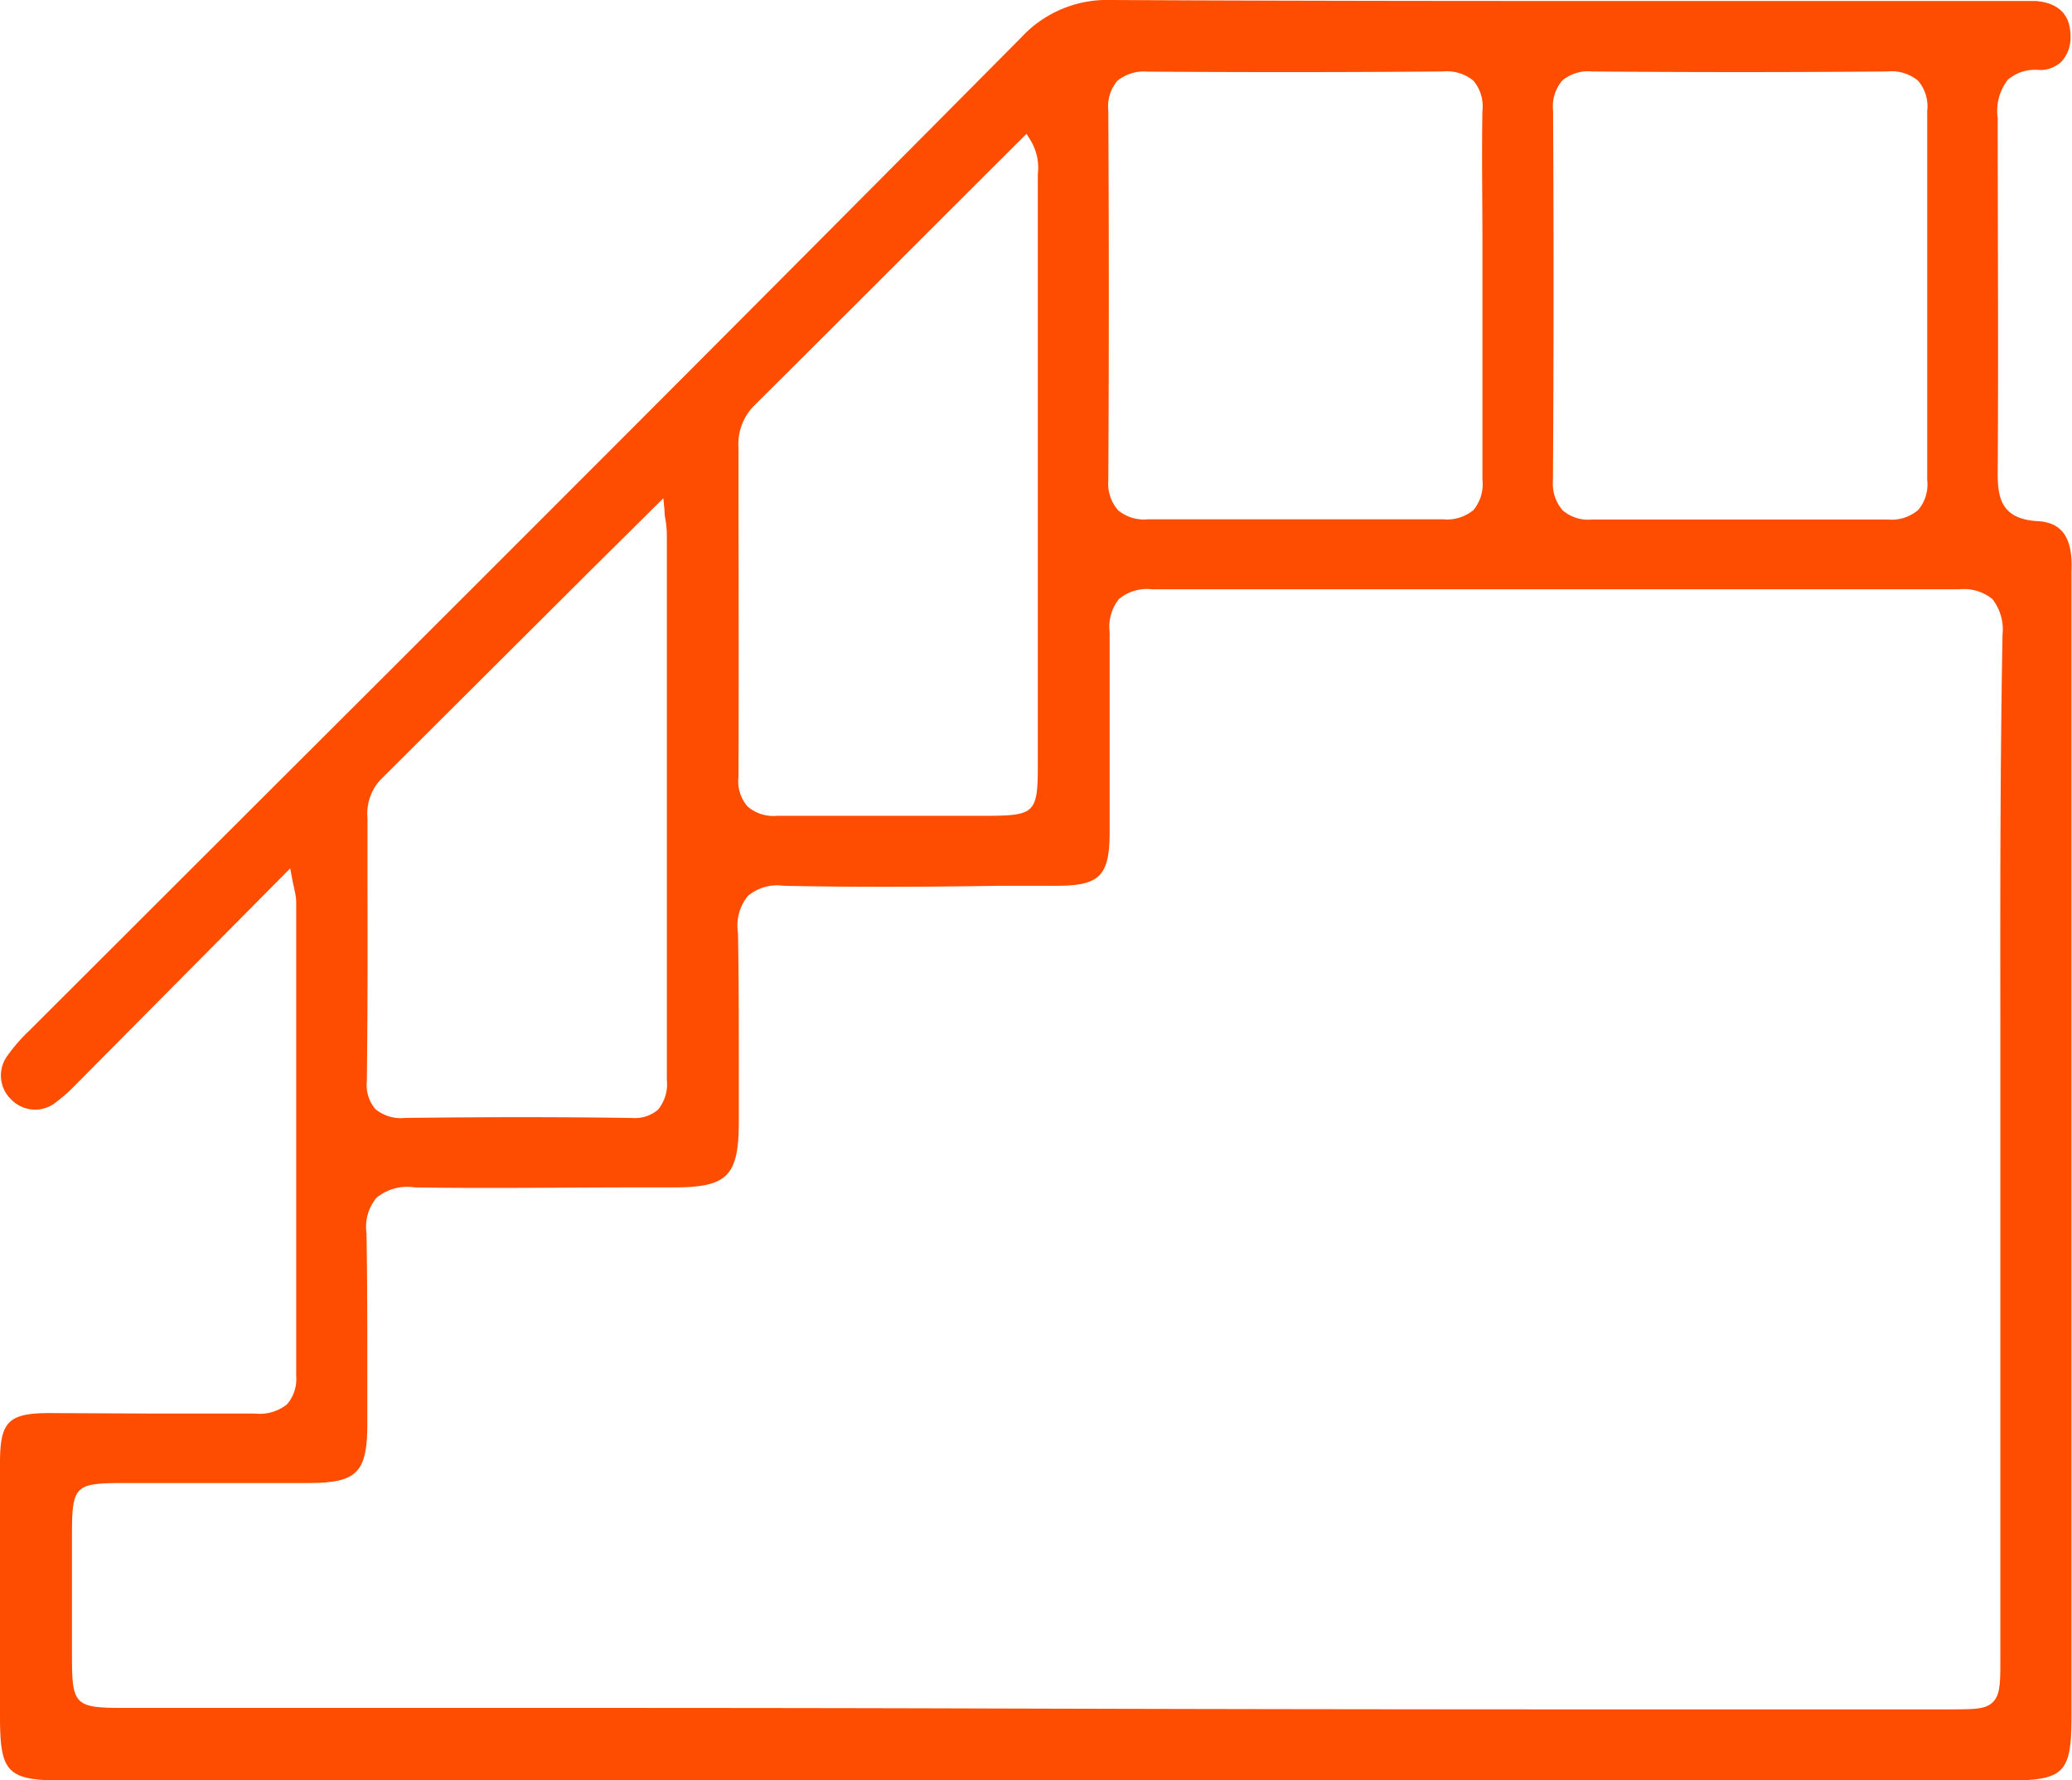 <svg xmlns="http://www.w3.org/2000/svg" viewBox="0 0 124.94 107.35"><defs><style>.cls-1{fill:#ff4d00;}</style></defs><title>barandillas</title><g id="Capa_2" data-name="Capa 2"><g id="Capa_1-2" data-name="Capa 1"><path class="cls-1" d="M122.88,31.43c-2.26-.12-2.43-1.48-2.42-3,.05-7.25,0-14.42,0-21.31a3.07,3.07,0,0,1,.61-2.31,2.53,2.53,0,0,1,1.9-.59h0a1.83,1.83,0,0,0,1.33-.5,2.13,2.13,0,0,0,.55-1.54c0-1.28-.7-2-2.09-2.12-.5,0-1,0-1.53,0H107.64C94.31.06,80.53.07,67,0a7.05,7.05,0,0,0-5.43,2.27c-14.88,15-30,30.14-44.72,44.82L1.75,62.17A10,10,0,0,0,.47,63.64,2,2,0,0,0,.7,66.33a2,2,0,0,0,2.73.1,8.9,8.9,0,0,0,1.12-1l.17-.17,9.39-9.47,3.39-3.42.12.65c.06.29.11.5.14.67a3.23,3.23,0,0,1,.1.65q0,4.59,0,9.16,0,9.74,0,19.46a2.35,2.35,0,0,1-.55,1.73,2.64,2.64,0,0,1-1.93.56l-6,0L3,85.22c-2.5,0-3,.52-3,3C0,92,0,95.75,0,99.5v4c0,3.45.44,3.88,3.91,3.88q58.56,0,117.11,0c3.46,0,3.89-.44,3.89-3.89q0-19.56,0-39.13V48.85q0-7.2,0-14.4C125,32.42,124.33,31.51,122.88,31.43ZM93.65,6.69a2.42,2.42,0,0,1,.55-1.83A2.44,2.44,0,0,1,96,4.31c5.88.05,11.88.05,17.82,0a2.49,2.49,0,0,1,1.84.56,2.37,2.37,0,0,1,.55,1.81c0,2.64,0,5.34,0,7.94,0,1.07,0,2.13,0,3.19s0,2.13,0,3.2c0,2.6,0,5.29,0,7.94a2.37,2.37,0,0,1-.55,1.81,2.47,2.47,0,0,1-1.84.57c-6,0-12,0-17.82,0H96a2.36,2.36,0,0,1-1.77-.55A2.45,2.45,0,0,1,93.64,29C93.69,21.63,93.69,14.13,93.65,6.69Zm-26.82,0a2.41,2.41,0,0,1,.55-1.82,2.54,2.54,0,0,1,1.81-.55C75,4.36,81,4.36,87,4.31a2.54,2.54,0,0,1,1.85.56,2.39,2.39,0,0,1,.54,1.8c-.05,2.65,0,5.34,0,7.94,0,1.07,0,2.13,0,3.2s0,2.08,0,3.12c0,2.63,0,5.35,0,8a2.45,2.45,0,0,1-.54,1.83,2.51,2.51,0,0,1-1.83.56c-5.93,0-11.92,0-17.82,0h0a2.42,2.42,0,0,1-1.78-.55A2.41,2.41,0,0,1,66.83,29C66.87,21.64,66.87,14.14,66.83,6.68Zm-22.3,24V27a3.29,3.29,0,0,1,.88-2.47c4.23-4.21,8.45-8.43,12.74-12.72l3.75-3.74.23.37a3.21,3.21,0,0,1,.45,2.05c0,.13,0,.25,0,.37q0,17.64,0,35.28c0,2.88-.17,3.05-3.07,3.06h-4.3c-2.71,0-5.51,0-8.27,0h-.07a2.4,2.4,0,0,1-1.79-.56,2.32,2.32,0,0,1-.55-1.79C44.55,41.47,44.54,36,44.53,30.65ZM22.16,53.51V49.34a3,3,0,0,1,.77-2.3L35.5,34.51,40,30.05l.07.74c0,.28.05.5.08.68a6.28,6.28,0,0,1,.06.76v9.89q0,11.48,0,23a2.42,2.42,0,0,1-.53,1.8,2.14,2.14,0,0,1-1.59.5H38c-4.2-.06-8.65-.06-13.58,0a2.39,2.39,0,0,1-1.78-.53,2.23,2.23,0,0,1-.52-1.69C22.17,61.28,22.17,57.33,22.16,53.51Zm98.46,8.11V100c0,1.47,0,2.2-.45,2.65s-1.16.43-2.57.44l-20.2,0q-19.82,0-39.62-.06C47,103,36,103,25.33,103l-17.84,0H7.34c-2.85,0-3-.22-3-3.14,0-2.44,0-4.87,0-7.31,0-2.93.18-3.1,3-3.11H18.51c3,0,3.63-.58,3.64-3.56l0-2.5c0-3,0-6-.05-9a2.75,2.75,0,0,1,.61-2.15A2.92,2.92,0,0,1,25,71.61c4.43.07,8.94,0,13.31,0h2.3c3.27,0,3.94-.68,3.94-4,0-1,0-1.94,0-2.91,0-2.77,0-5.63-.05-8.44a2.83,2.83,0,0,1,.6-2.23,2.75,2.75,0,0,1,2.15-.61c4.31.09,8.7.07,13,0h3.47c2.57,0,3.17-.59,3.19-3.13v-.73c0-3.75,0-7.62,0-11.43a2.7,2.7,0,0,1,.56-2,2.63,2.63,0,0,1,2-.59h0c17.35,0,33.27,0,48.68,0a2.7,2.7,0,0,1,2,.6,3,3,0,0,1,.6,2.15C120.61,46.09,120.61,54,120.62,61.62Z"></path></g></g></svg>